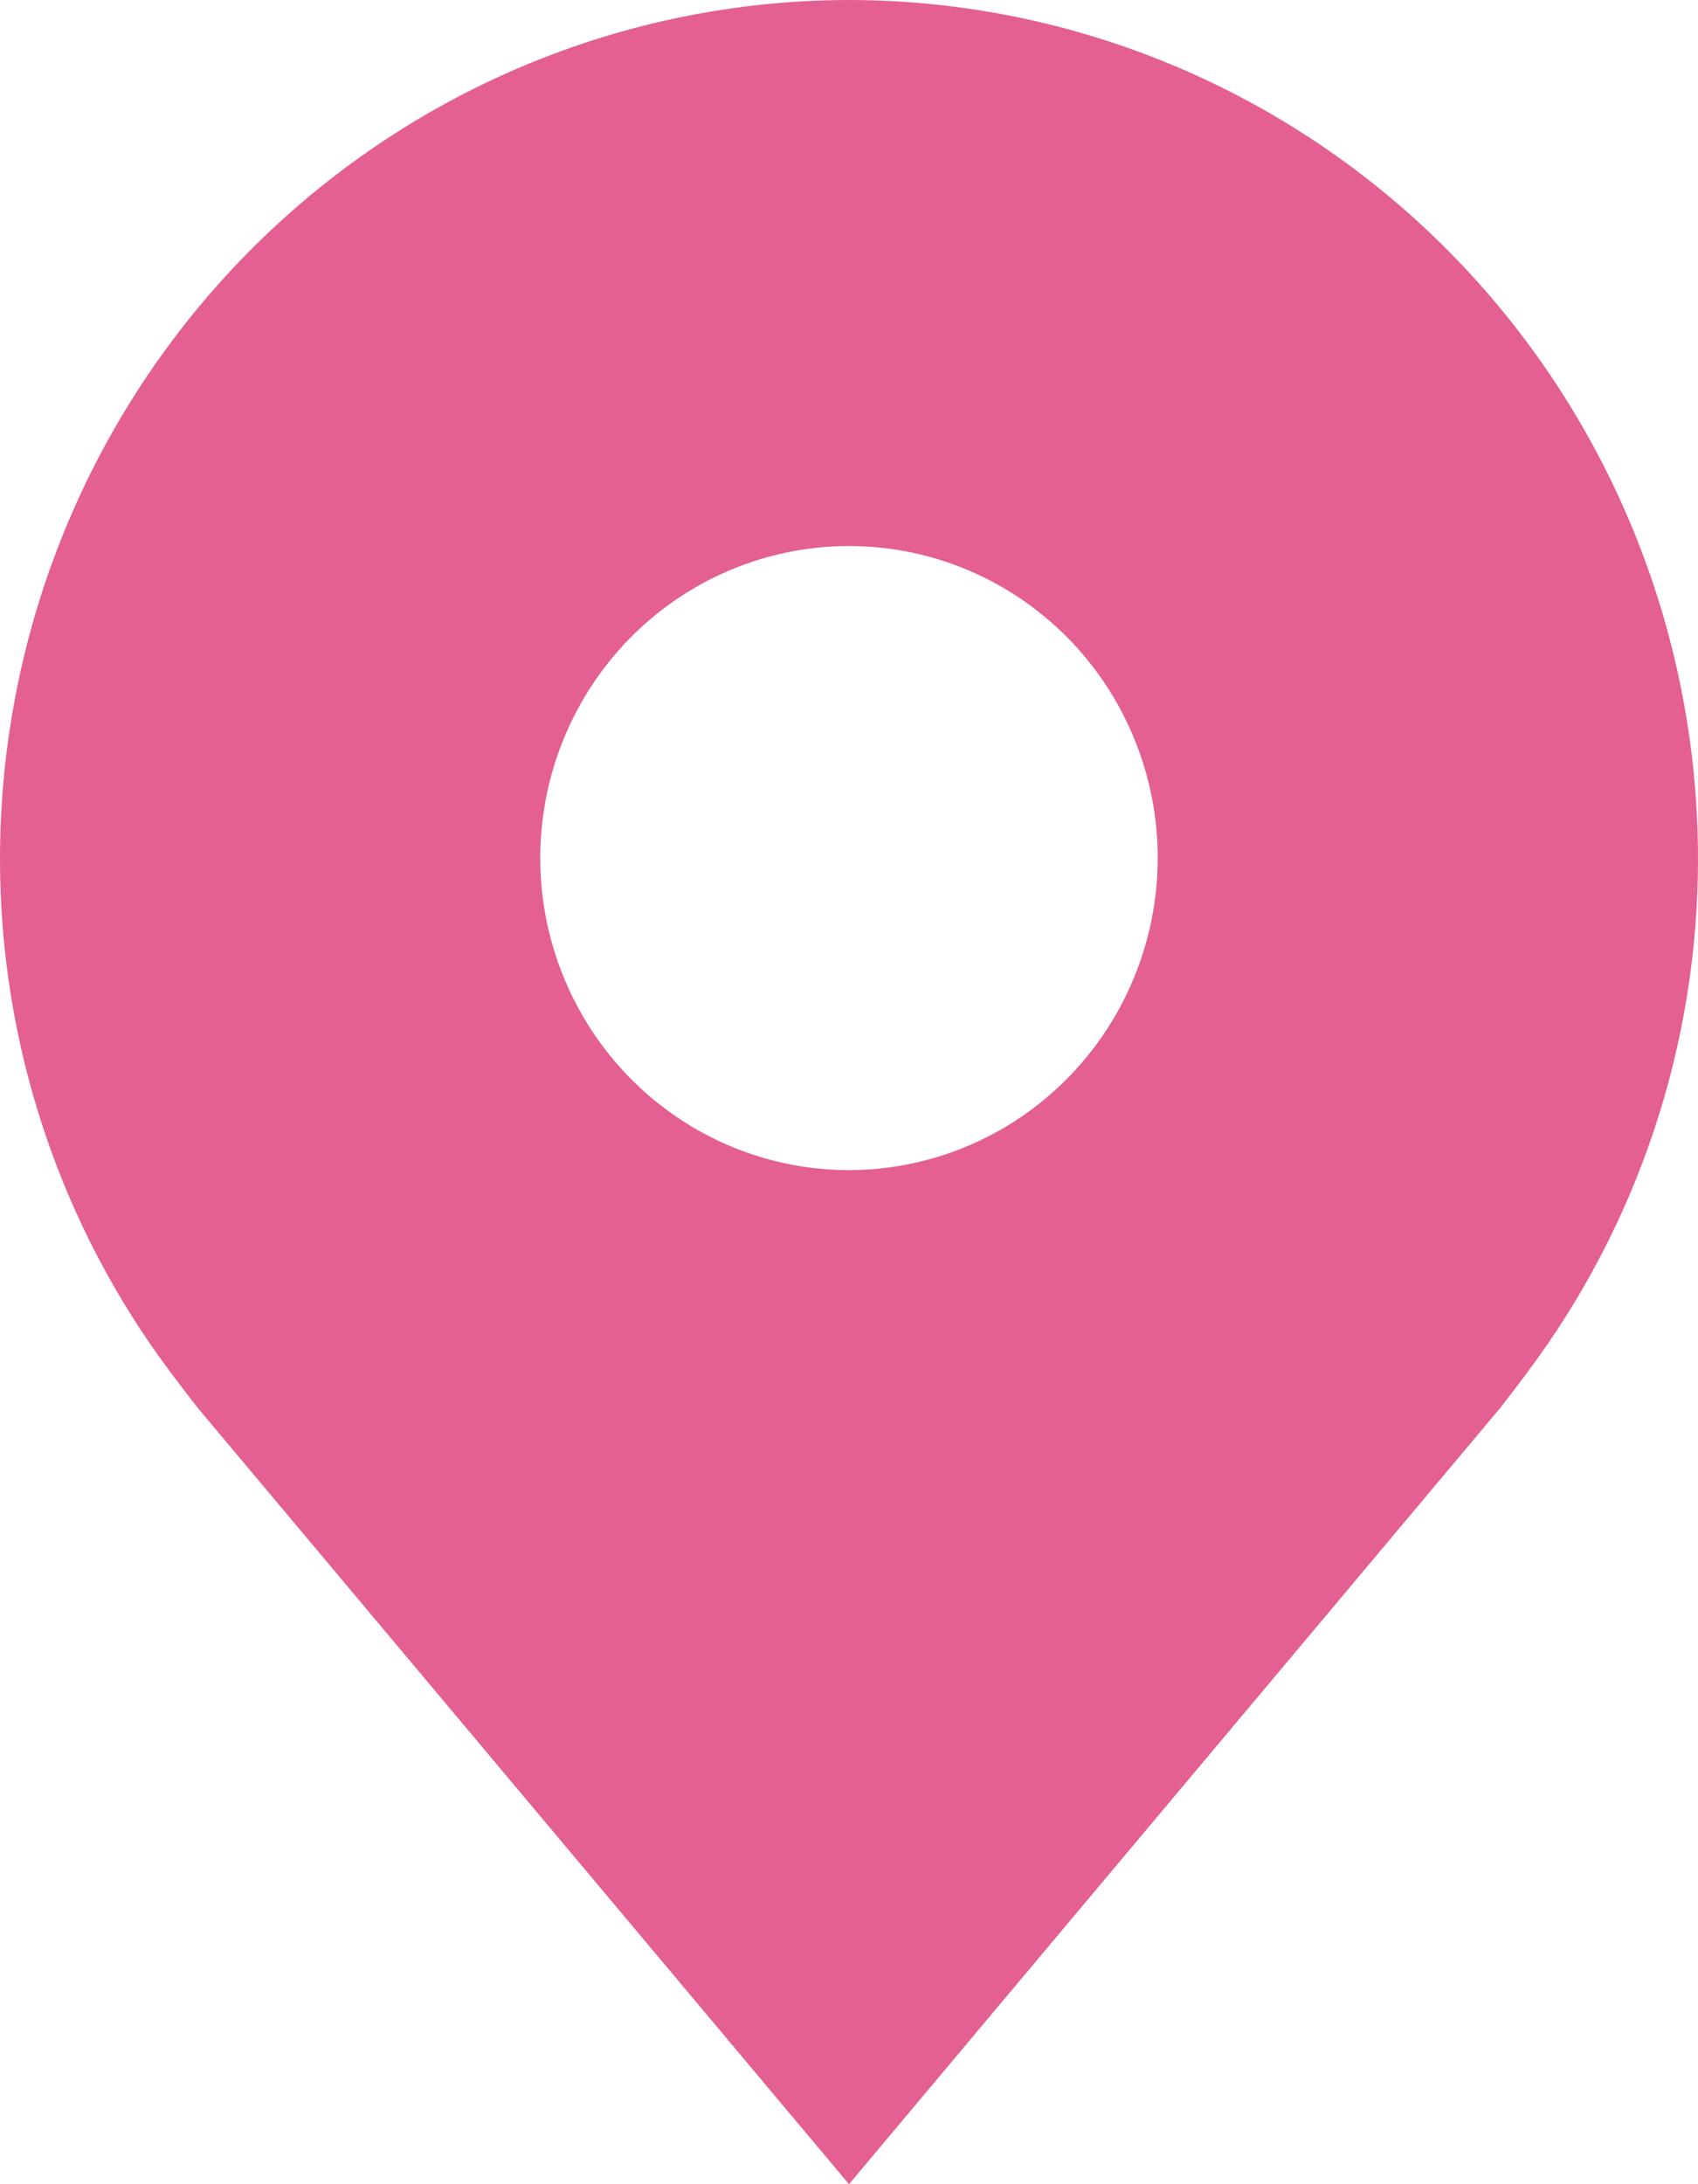 <?xml version="1.0" encoding="UTF-8"?> <svg xmlns="http://www.w3.org/2000/svg" width="28" height="36" viewBox="0 0 28 36" fill="none"><path d="M14 0C10.288 0.004 6.73 1.496 4.105 4.147C1.481 6.799 0.004 10.393 8.78714e-06 14.143C-0.003 17.207 0.987 20.188 2.82 22.629C2.82 22.629 3.202 23.136 3.265 23.21L14 36L24.741 23.203C24.797 23.135 25.18 22.629 25.18 22.629L25.181 22.625C27.013 20.184 28.003 17.205 28 14.143C27.996 10.393 26.519 6.799 23.895 4.147C21.27 1.496 17.712 0.004 14 0ZM14 19.286C12.993 19.286 12.009 18.984 11.172 18.419C10.335 17.854 9.682 17.051 9.297 16.111C8.911 15.171 8.81 14.137 9.007 13.139C9.203 12.142 9.688 11.226 10.4 10.506C11.112 9.787 12.019 9.297 13.007 9.099C13.994 8.9 15.018 9.002 15.948 9.391C16.878 9.781 17.674 10.44 18.233 11.286C18.792 12.131 19.091 13.126 19.091 14.143C19.089 15.506 18.552 16.813 17.598 17.777C16.644 18.742 15.35 19.284 14 19.286Z" fill="#E45F92"></path></svg> 
